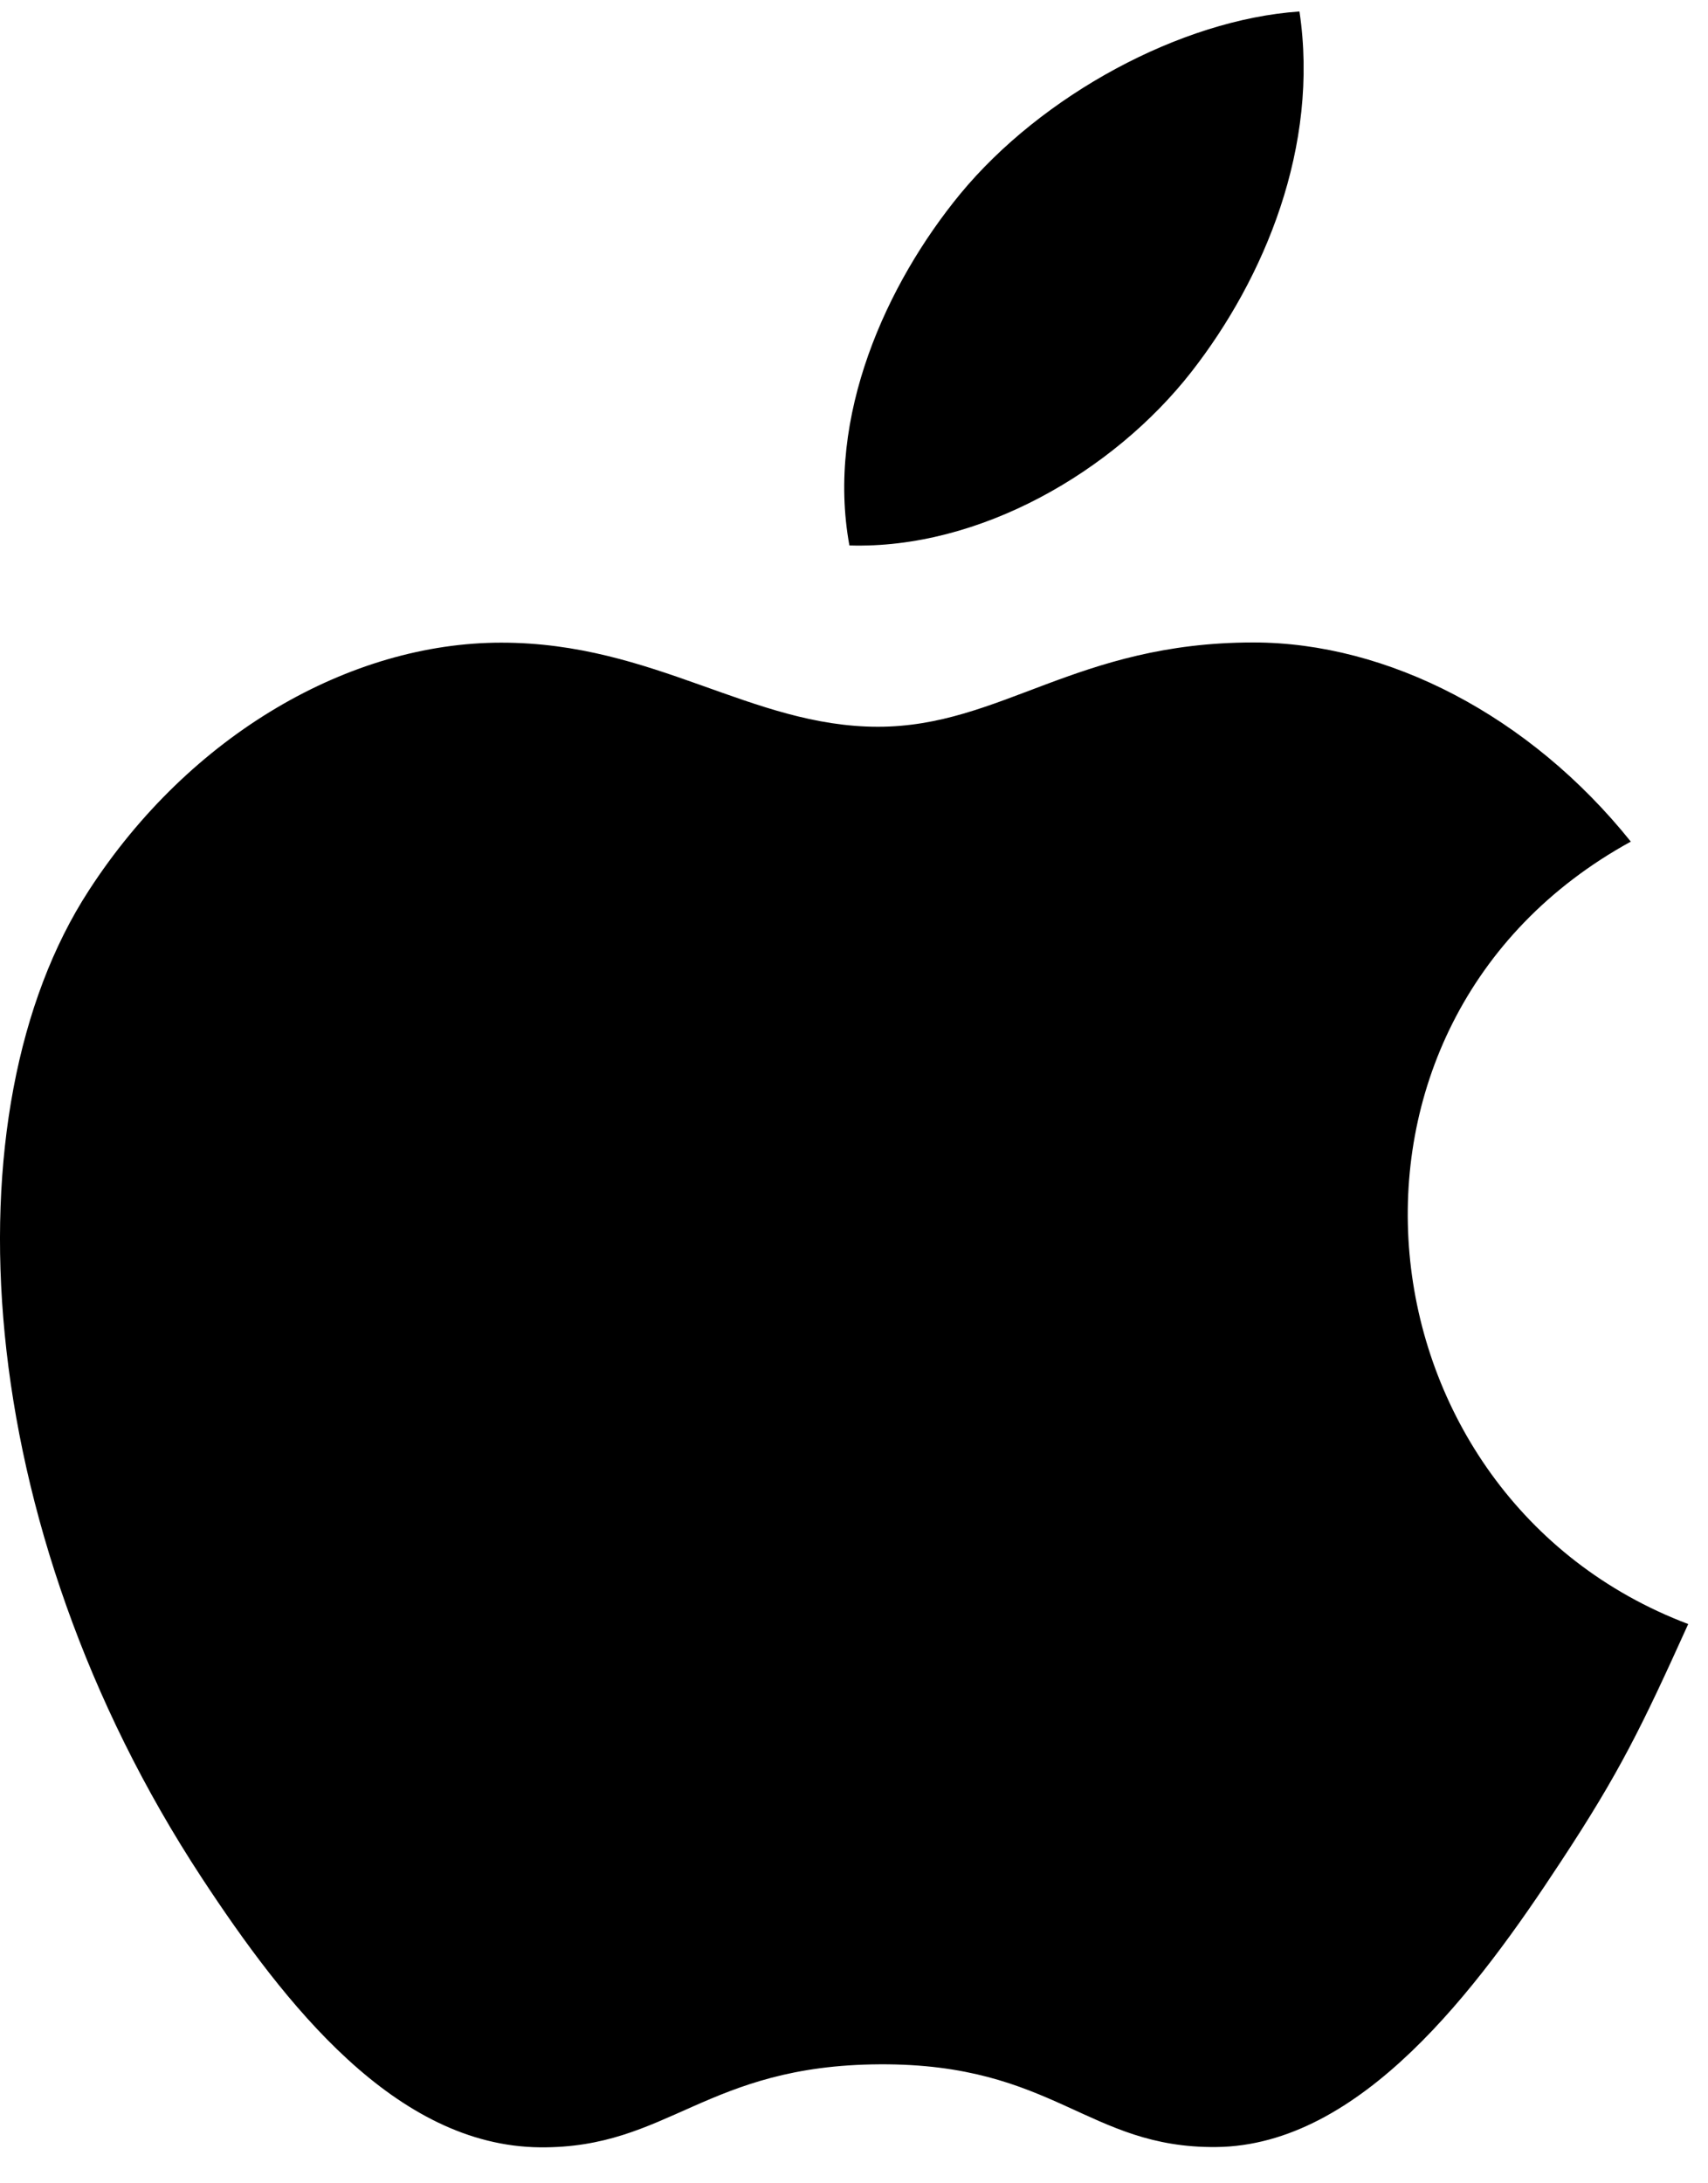 <svg width="36" height="46" viewBox="0 0 36 46" fill="none" xmlns="http://www.w3.org/2000/svg">
<path id="Vector" d="M35.583 34.217C34.608 36.371 34.145 37.333 32.89 39.236C31.145 41.895 28.683 45.208 25.632 45.236C22.921 45.261 22.223 43.474 18.545 43.493C14.866 43.511 14.095 45.266 11.382 45.242C8.331 45.214 6.001 42.223 4.252 39.563C-0.631 32.126 -1.143 23.402 1.87 18.765C4.008 15.465 7.386 13.54 10.565 13.54C13.799 13.54 15.83 15.312 18.505 15.312C21.098 15.312 22.679 13.536 26.418 13.536C29.245 13.536 32.241 15.075 34.373 17.732C27.383 21.566 28.52 31.547 35.583 34.217ZM25.114 7.832C23.466 9.942 20.639 11.576 17.903 11.492C17.405 8.773 18.687 5.974 20.239 4.086C21.953 2.008 24.884 0.413 27.389 0.242C27.814 3.083 26.65 5.863 25.114 7.832Z" fill="black"/>
</svg>
